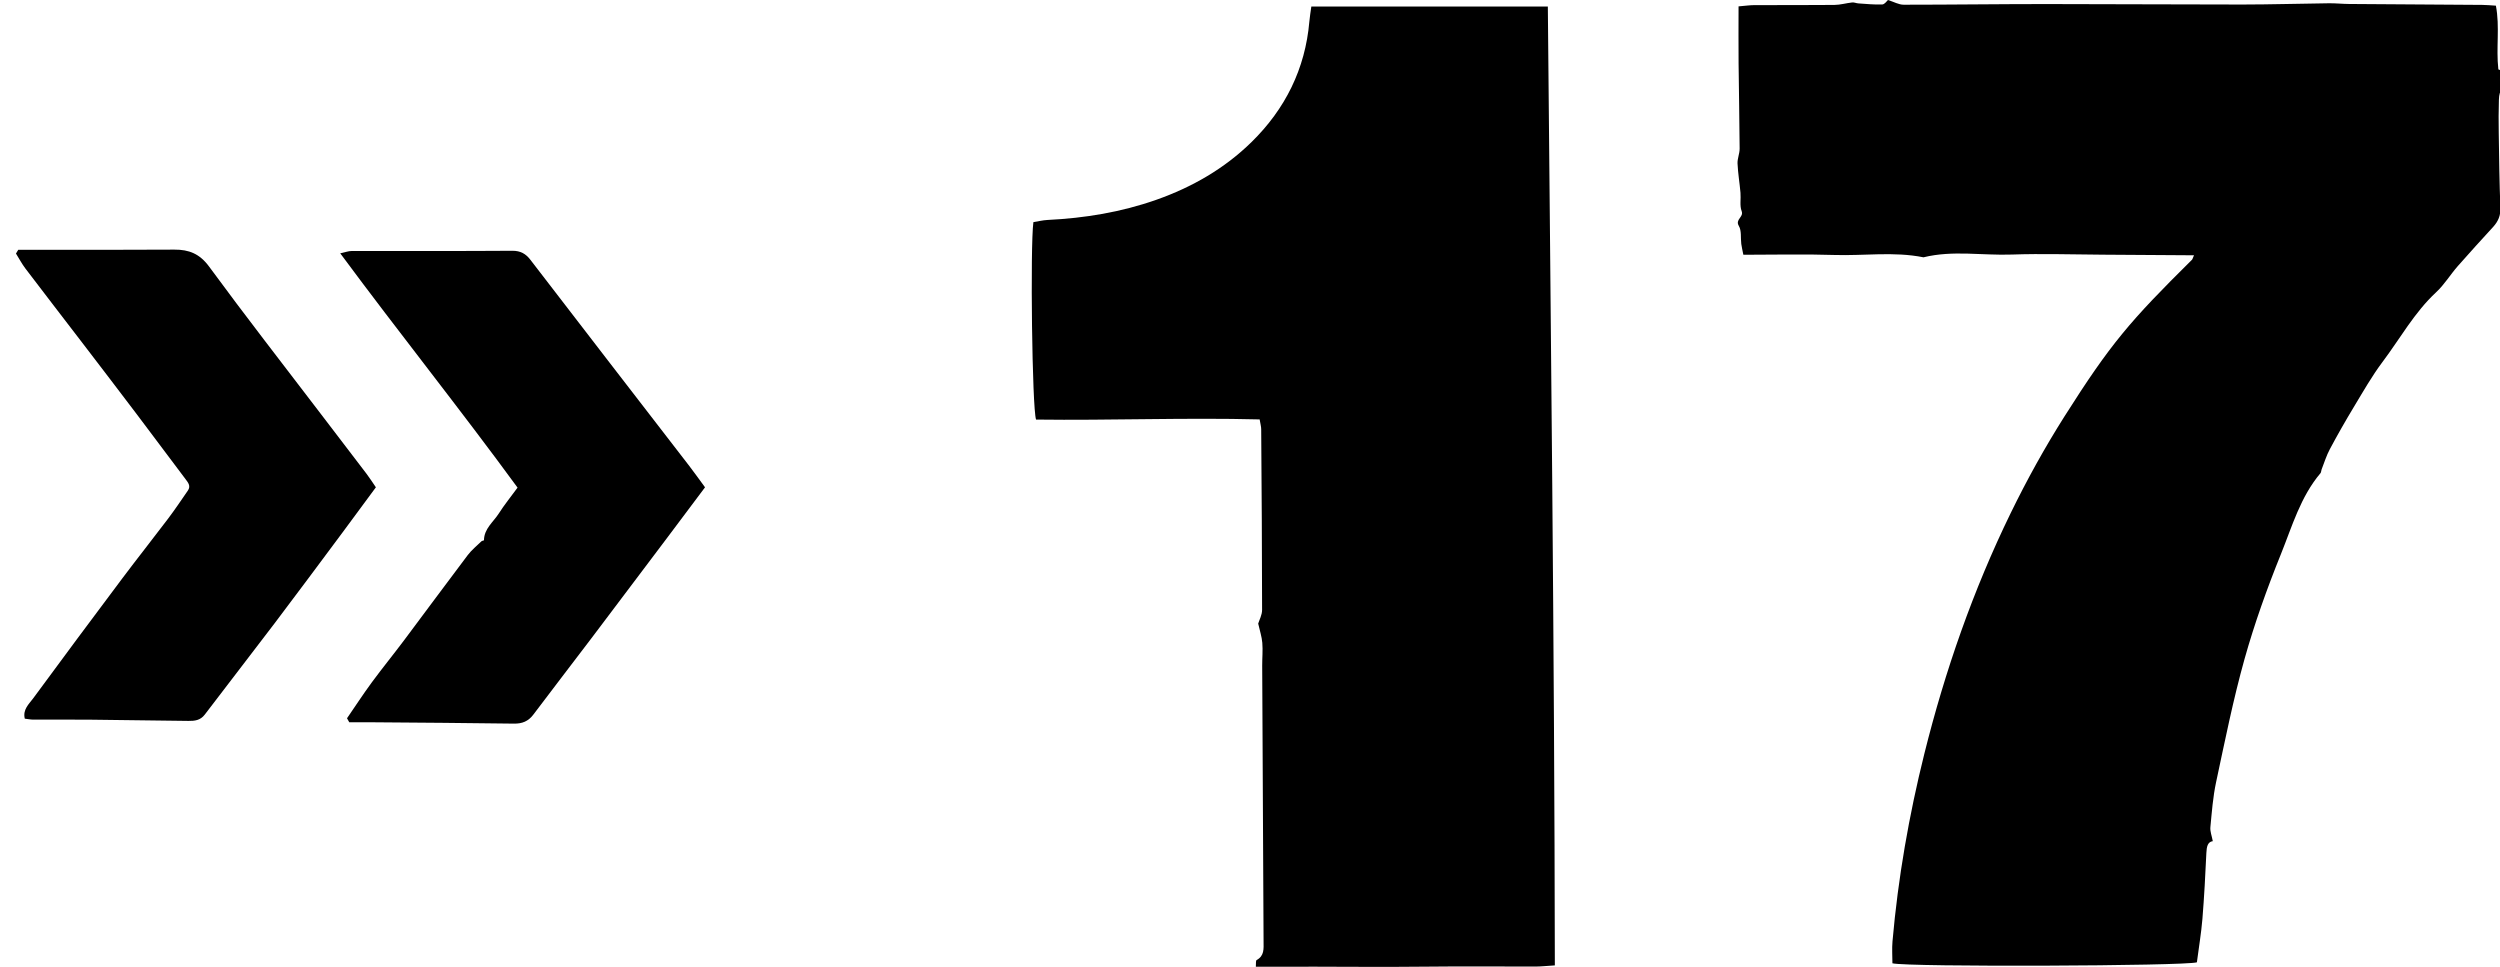 <?xml version="1.0" encoding="UTF-8"?>
<svg id="Ebene_2" data-name="Ebene 2" xmlns="http://www.w3.org/2000/svg" viewBox="0 0 949.04 366.95">
  <defs>
    <style>
      .cls-1 {
        stroke-width: 0px;
      }
    </style>
  </defs>
  <path class="cls-1" d="m956.08,34.75c-.13.33-.25.67-.38,1-.73-.22-1.53-.33-2.2-.68-3.6-1.87-4.73-1.3-4.88,2.85-.14,4.13-.12,8.27-.06,12.41.15,9.5.24,19.01.63,28.5.12,2.99-.85,5.22-2.74,7.3-4.52,4.97-9.08,9.9-13.49,14.95-2.81,3.21-5.05,6.98-8.15,9.85-8.27,7.68-13.65,17.52-20.31,26.39-4.08,5.42-7.45,11.39-10.97,17.21-3.16,5.24-6.19,10.56-9.07,15.95-1.31,2.44-2.13,5.14-3.15,7.74-.18.45-.13,1.06-.42,1.4-7.61,8.99-10.77,20.22-15.04,30.78-5.25,13-10.01,26.28-13.79,39.76-4.31,15.4-7.45,31.13-10.8,46.77-1.2,5.61-1.62,11.4-2.17,17.13-.14,1.56.53,3.2.92,5.26-1.97.25-2.33,2.14-2.44,4.45-.39,8.36-.82,16.72-1.5,25.06-.46,5.51-1.39,10.99-2.1,16.48-4.53,1.41-109.71,1.85-115.58.37,0-2.71-.22-5.55.03-8.35,2.11-24.08,6.26-47.81,12.1-71.25,7.86-31.52,18.52-62.08,32.75-91.27,6.14-12.6,12.97-24.95,20.47-36.79,17.49-27.59,24.81-36.11,48.37-59.42.21-.22.27-.6.76-1.69-11.73-.08-23.13-.16-34.53-.23-11.53-.06-23.07-.46-34.59-.05-11.19.41-22.46-1.7-33.57,1.05-11.25-2.27-22.61-.52-33.91-.89-11.41-.37-22.85-.08-34.47-.08-.34-1.75-.63-2.93-.79-4.13-.29-2.3.16-5-.92-6.81-1.51-2.54,1.96-3.31,1.06-5.64-.8-2.06-.23-4.63-.44-6.96-.32-3.7-.95-7.38-1.12-11.08-.09-1.87.81-3.78.8-5.66-.06-10.81-.29-21.62-.4-32.43-.07-6.99-.01-13.98-.01-21.58,2.33-.19,4.21-.47,6.1-.48,10.09-.04,20.18.04,30.27-.07,2.25-.02,4.5-.69,6.76-.94.76-.08,1.56.31,2.35.36,3.02.2,6.06.52,9.08.4.92-.04,1.78-1.37,2.16-1.69,2.25.71,4.11,1.79,5.96,1.79,18.01,0,36.02-.25,54.03-.25,24.85,0,49.69.19,74.53.18,10.97-.01,21.94-.35,32.91-.48,2.51-.03,5.02.25,7.53.27,16.89.13,33.78.22,50.67.35,1.59.01,3.18.17,5.15.29,1.54,8.06.01,16,.93,24.19,1.06.43,2.27.92,4.06,1.65-3.28.26-4.04,1.61-3.04,3.94,2.24.95,4.44,1.88,6.65,2.82Z"/>
  <path class="cls-1" d="m590.23,366.48c-3.12.19-5.22.43-7.32.44-13.51.03-27.02-.14-40.52.03-19.2.25-38.39-.07-57.58.04-2.55.02-5.11,0-8.07,0,.1-1.05-.09-2.33.3-2.54,2.95-1.62,2.65-4.28,2.63-6.99-.2-34.93-.36-69.86-.52-104.79-.01-2.88.28-5.78.04-8.64-.19-2.33-.96-4.62-1.56-7.3.4-1.34,1.48-3.27,1.48-5.21-.01-22.85-.18-45.7-.34-68.55,0-1.05-.32-2.09-.59-3.75-28.4-.73-56.76.43-84.88.06-1.5-4.4-2.24-65.71-1.01-74.95,1.67-.27,3.53-.74,5.4-.83,14.1-.69,27.86-2.94,41.25-7.65,13.64-4.81,25.92-11.87,36.19-21.95,12.74-12.5,20.36-27.72,21.92-45.72.15-1.75.45-3.49.75-5.69h89.78c1.1,121.29,2.5,242.23,2.66,363.99Z"/>
  <path class="cls-1" d="m131.73,272.67c3.13-4.55,6.15-9.19,9.42-13.64,3.94-5.35,8.15-10.51,12.14-15.83,8.11-10.8,16.1-21.68,24.25-32.45,1.48-1.96,3.45-3.54,5.23-5.27.24-.23.95-.27.95-.4.06-4.4,3.57-6.92,5.65-10.18,2.02-3.18,4.41-6.12,7.1-9.79-21.74-29.74-44.85-58.6-67.31-88.95,2.02-.43,3.14-.87,4.26-.87,20.35-.04,40.71.06,61.06-.09,3.11-.02,5.12,1.14,6.85,3.4,9.77,12.7,19.54,25.4,29.32,38.09,10.33,13.4,20.69,26.79,31.02,40.2,1.96,2.55,3.81,5.17,5.97,8.1-4.87,6.5-9.58,12.81-14.32,19.1-9.63,12.8-19.26,25.6-28.93,38.37-7.28,9.62-14.66,19.16-21.91,28.8-1.92,2.55-4.22,3.49-7.4,3.44-17.83-.26-35.66-.36-53.48-.51-3-.02-6.01,0-9.01,0-.28-.5-.57-1.01-.85-1.51Z"/>
  <path class="cls-1" d="m6.92,94.84c5.19,0,10.37,0,15.56,0,14.58-.02,29.16,0,43.73-.08,5.5-.03,9.58,1.55,13.16,6.43,13.84,18.86,28.23,37.33,42.41,55.93,5.78,7.59,11.6,15.15,17.37,22.75,1.18,1.56,2.24,3.22,3.54,5.12-4.25,5.75-8.37,11.39-12.54,16.98-8.6,11.54-17.16,23.1-25.85,34.57-8.8,11.62-17.76,23.11-26.56,34.72-1.67,2.2-3.81,2.44-6.21,2.41-12.42-.17-24.84-.35-37.26-.47-7.2-.07-14.4,0-21.6-.02-1.05,0-2.1-.23-3.26-.36-.85-3.49,1.58-5.53,3.17-7.7,11.18-15.21,22.45-30.36,33.78-45.47,5.72-7.63,11.66-15.1,17.4-22.7,2.64-3.49,5.08-7.13,7.56-10.73,1.18-1.7.13-2.98-.89-4.33-6.19-8.18-12.3-16.43-18.49-24.61-6.84-9.04-13.73-18.05-20.63-27.06-7.22-9.43-14.48-18.82-21.66-28.28-1.35-1.78-2.4-3.79-3.59-5.69l.85-1.4Z"/>
</svg>